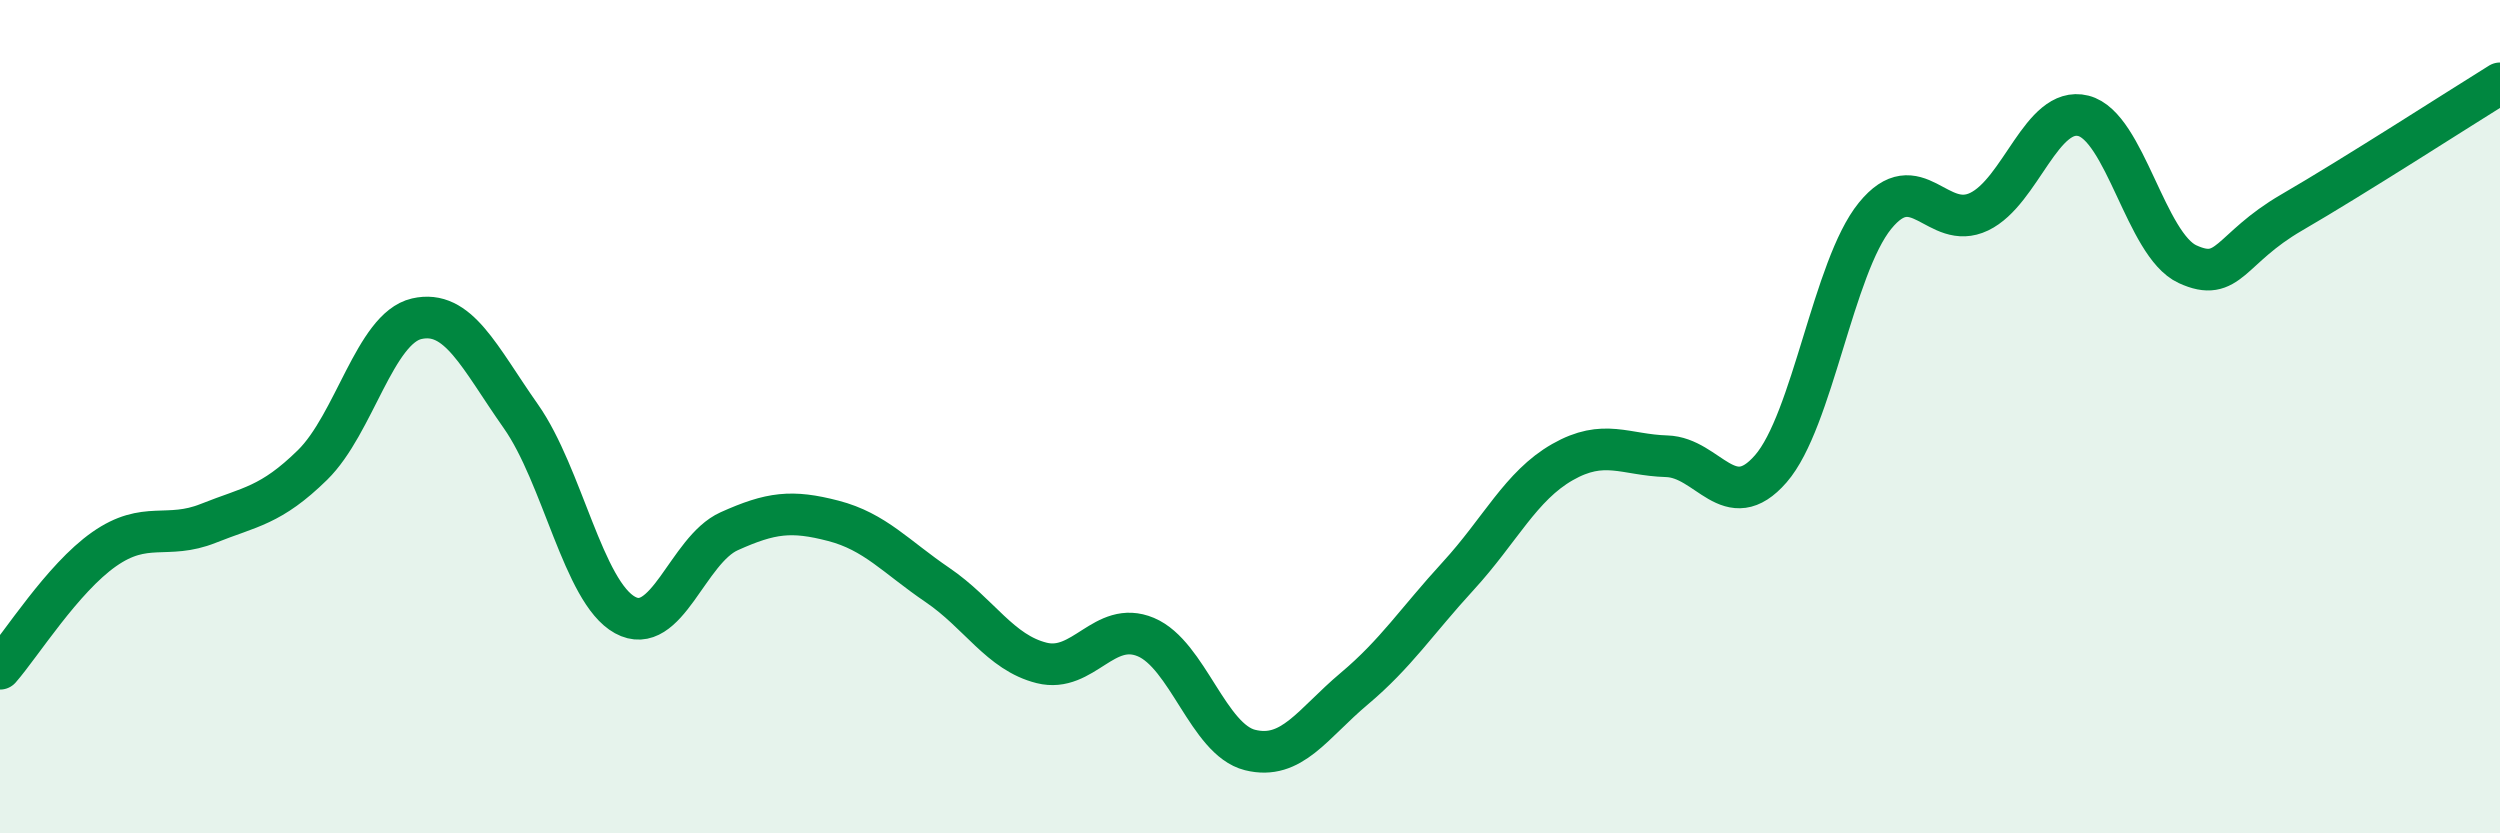 
    <svg width="60" height="20" viewBox="0 0 60 20" xmlns="http://www.w3.org/2000/svg">
      <path
        d="M 0,16.05 C 0.5,15.48 1.5,13.88 2.5,13.18 C 3.5,12.48 4,12.96 5,12.56 C 6,12.16 6.5,12.14 7.5,11.16 C 8.5,10.18 9,7.88 10,7.65 C 11,7.42 11.5,8.57 12.5,9.99 C 13.5,11.41 14,14.21 15,14.76 C 16,15.31 16.5,13.2 17.5,12.75 C 18.5,12.3 19,12.24 20,12.5 C 21,12.76 21.5,13.36 22.5,14.04 C 23.5,14.72 24,15.66 25,15.91 C 26,16.16 26.5,14.87 27.5,15.29 C 28.5,15.71 29,17.75 30,18 C 31,18.25 31.5,17.37 32.5,16.53 C 33.5,15.69 34,14.91 35,13.82 C 36,12.73 36.5,11.66 37.5,11.09 C 38.5,10.52 39,10.92 40,10.95 C 41,10.98 41.5,12.4 42.5,11.25 C 43.5,10.1 44,6.41 45,5.18 C 46,3.95 46.5,5.56 47.5,5.08 C 48.5,4.6 49,2.53 50,2.78 C 51,3.03 51.5,5.88 52.5,6.34 C 53.5,6.8 53.5,5.97 55,5.1 C 56.5,4.23 59,2.62 60,2L60 20L0 20Z"
        fill="#008740"
        opacity="0.1"
        stroke-linecap="round"
        stroke-linejoin="round"
      />
      <path
        d="M 0,16.05 C 0.5,15.48 1.5,13.88 2.5,13.18 C 3.5,12.48 4,12.96 5,12.56 C 6,12.16 6.5,12.14 7.5,11.16 C 8.5,10.18 9,7.88 10,7.65 C 11,7.42 11.5,8.57 12.5,9.99 C 13.5,11.41 14,14.21 15,14.76 C 16,15.31 16.5,13.2 17.5,12.75 C 18.5,12.3 19,12.24 20,12.5 C 21,12.76 21.5,13.36 22.5,14.04 C 23.5,14.72 24,15.66 25,15.91 C 26,16.16 26.5,14.87 27.5,15.29 C 28.5,15.71 29,17.75 30,18 C 31,18.25 31.5,17.37 32.5,16.53 C 33.5,15.69 34,14.91 35,13.82 C 36,12.73 36.5,11.66 37.5,11.09 C 38.5,10.52 39,10.92 40,10.95 C 41,10.98 41.5,12.4 42.5,11.25 C 43.5,10.1 44,6.41 45,5.18 C 46,3.95 46.5,5.56 47.5,5.08 C 48.5,4.6 49,2.53 50,2.78 C 51,3.03 51.5,5.88 52.5,6.34 C 53.5,6.8 53.5,5.97 55,5.1 C 56.5,4.23 59,2.62 60,2"
        stroke="#008740"
        stroke-width="1"
        fill="none"
        stroke-linecap="round"
        stroke-linejoin="round"
      />
    </svg>
  
